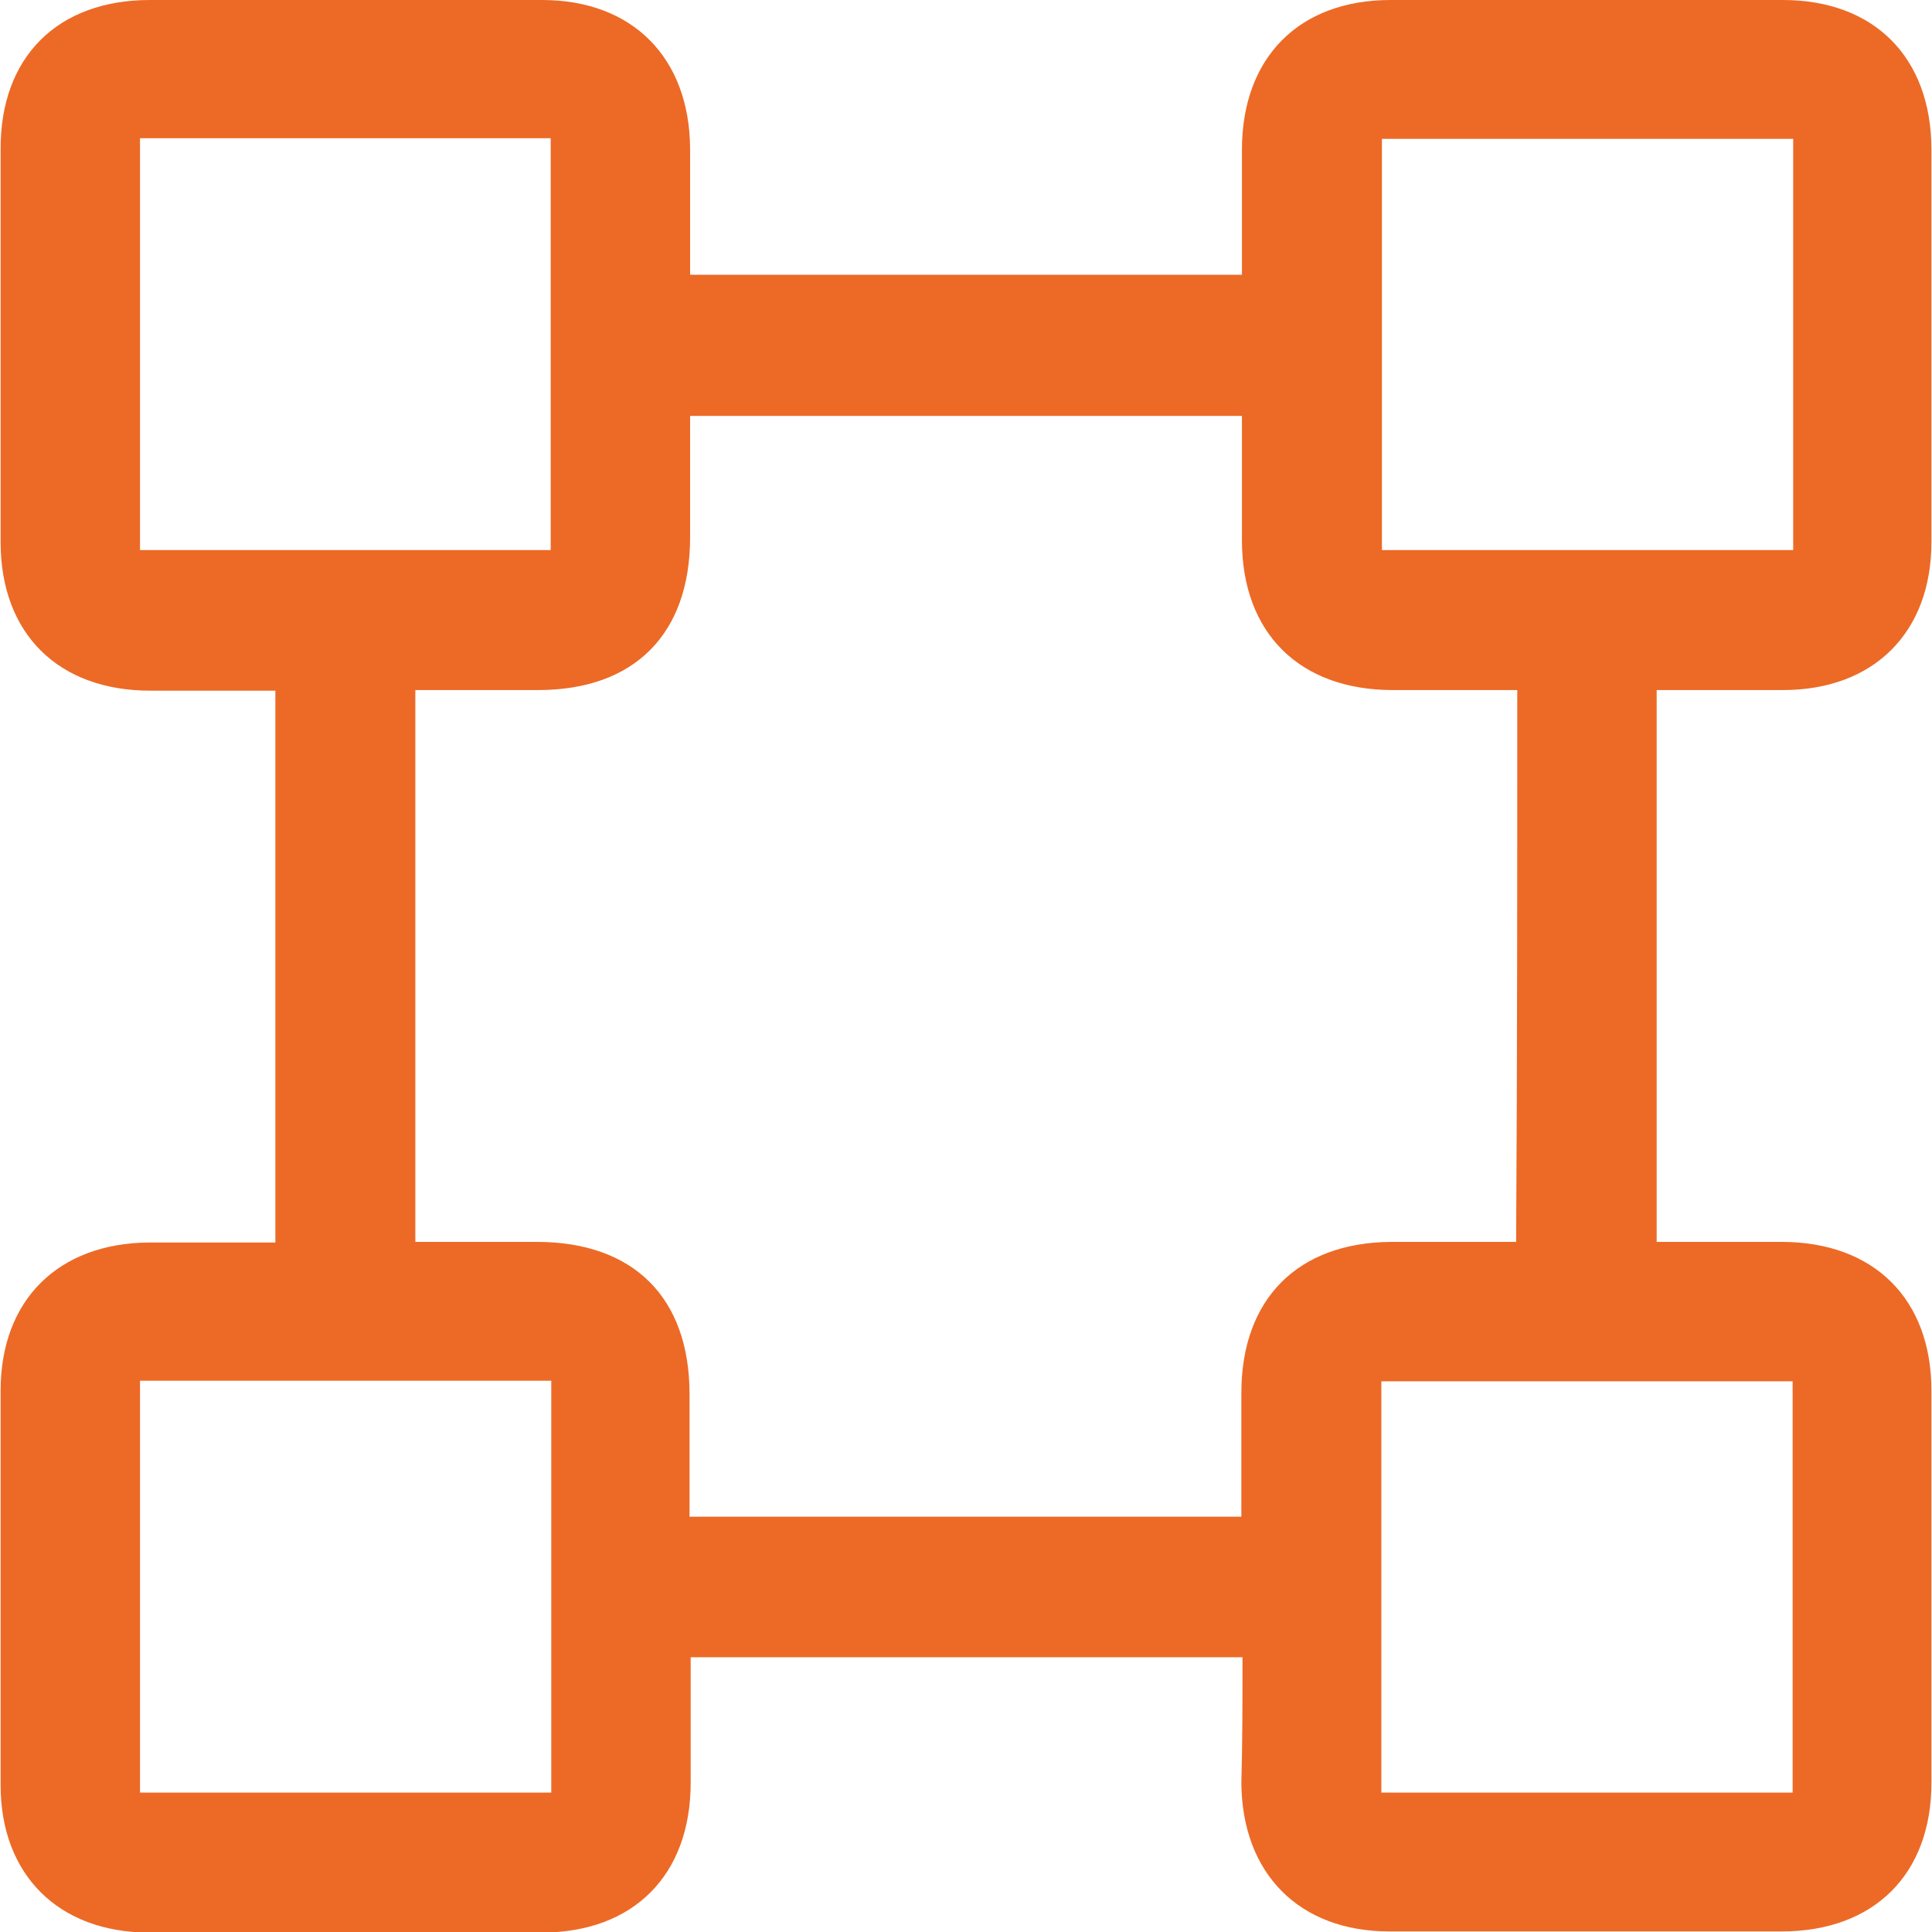 <svg width="51" height="51" viewBox="0 0 51 51" fill="none" xmlns="http://www.w3.org/2000/svg">
<path d="M32.799 43.747C27.903 43.747 23.098 43.747 18.232 43.747C18.232 44.872 18.232 45.967 18.232 47.062C18.232 49.495 16.727 51.015 14.294 51.015C10.842 51.015 7.391 51.015 3.939 51.015C1.552 51.015 0.016 49.495 0.016 47.123C0.016 43.656 0.016 40.173 0.016 36.707C0.016 34.319 1.536 32.814 3.939 32.799C5.034 32.799 6.128 32.799 7.269 32.799C7.269 27.933 7.269 23.113 7.269 18.232C6.159 18.232 5.064 18.232 3.969 18.232C1.536 18.232 0.016 16.726 0.016 14.309C0.016 10.857 0.016 7.405 0.016 3.953C0.001 1.505 1.521 0 3.954 0C7.406 0 10.857 0 14.309 0C16.696 0 18.202 1.521 18.217 3.923C18.217 5.018 18.217 6.113 18.217 7.253C23.083 7.253 27.903 7.253 32.784 7.253C32.784 6.143 32.784 5.048 32.784 3.953C32.784 1.521 34.289 0 36.707 0C40.159 0 43.611 0 47.062 0C49.48 0 50.985 1.521 50.985 3.953C50.985 7.405 50.985 10.857 50.985 14.309C50.985 16.696 49.465 18.216 47.062 18.216C45.967 18.216 44.873 18.216 43.732 18.216C43.732 23.082 43.732 27.902 43.732 32.783C44.842 32.783 45.937 32.783 47.032 32.783C49.465 32.783 50.985 34.289 50.985 36.707C50.985 40.158 50.985 43.61 50.985 47.062C50.985 49.479 49.465 50.985 47.032 50.985C43.58 50.985 40.128 50.985 36.677 50.985C34.289 50.985 32.784 49.449 32.769 47.062C32.799 45.982 32.799 44.887 32.799 43.747ZM40.052 18.216C38.927 18.216 37.848 18.216 36.768 18.216C34.305 18.216 32.784 16.711 32.784 14.263C32.784 13.168 32.784 12.073 32.784 10.979C27.903 10.979 23.068 10.979 18.217 10.979C18.217 12.073 18.217 13.138 18.217 14.187C18.217 16.741 16.742 18.216 14.203 18.216C13.123 18.216 12.059 18.216 10.964 18.216C10.964 23.098 10.964 27.933 10.964 32.783C12.059 32.783 13.123 32.783 14.172 32.783C16.727 32.783 18.202 34.258 18.202 36.798C18.202 37.877 18.202 38.942 18.202 40.037C23.083 40.037 27.918 40.037 32.769 40.037C32.769 38.927 32.769 37.847 32.769 36.767C32.769 34.289 34.259 32.799 36.722 32.783C37.817 32.783 38.912 32.783 40.022 32.783C40.052 27.918 40.052 23.098 40.052 18.216ZM3.696 3.649C3.696 7.284 3.696 10.902 3.696 14.521C7.33 14.521 10.933 14.521 14.537 14.521C14.537 10.872 14.537 7.268 14.537 3.649C10.903 3.649 7.33 3.649 3.696 3.649ZM36.479 3.665C36.479 7.314 36.479 10.933 36.479 14.521C40.128 14.521 43.732 14.521 47.336 14.521C47.336 10.887 47.336 7.284 47.336 3.665C43.717 3.665 40.113 3.665 36.479 3.665ZM3.696 36.448C3.696 40.113 3.696 43.717 3.696 47.32C7.33 47.32 10.933 47.32 14.552 47.32C14.552 43.686 14.552 40.067 14.552 36.448C10.918 36.448 7.314 36.448 3.696 36.448ZM36.464 47.32C40.128 47.32 43.732 47.32 47.321 47.32C47.321 43.671 47.321 40.067 47.321 36.463C43.671 36.463 40.083 36.463 36.464 36.463C36.464 40.082 36.464 43.686 36.464 47.32Z" fill="#EC6A26"/>
</svg>
